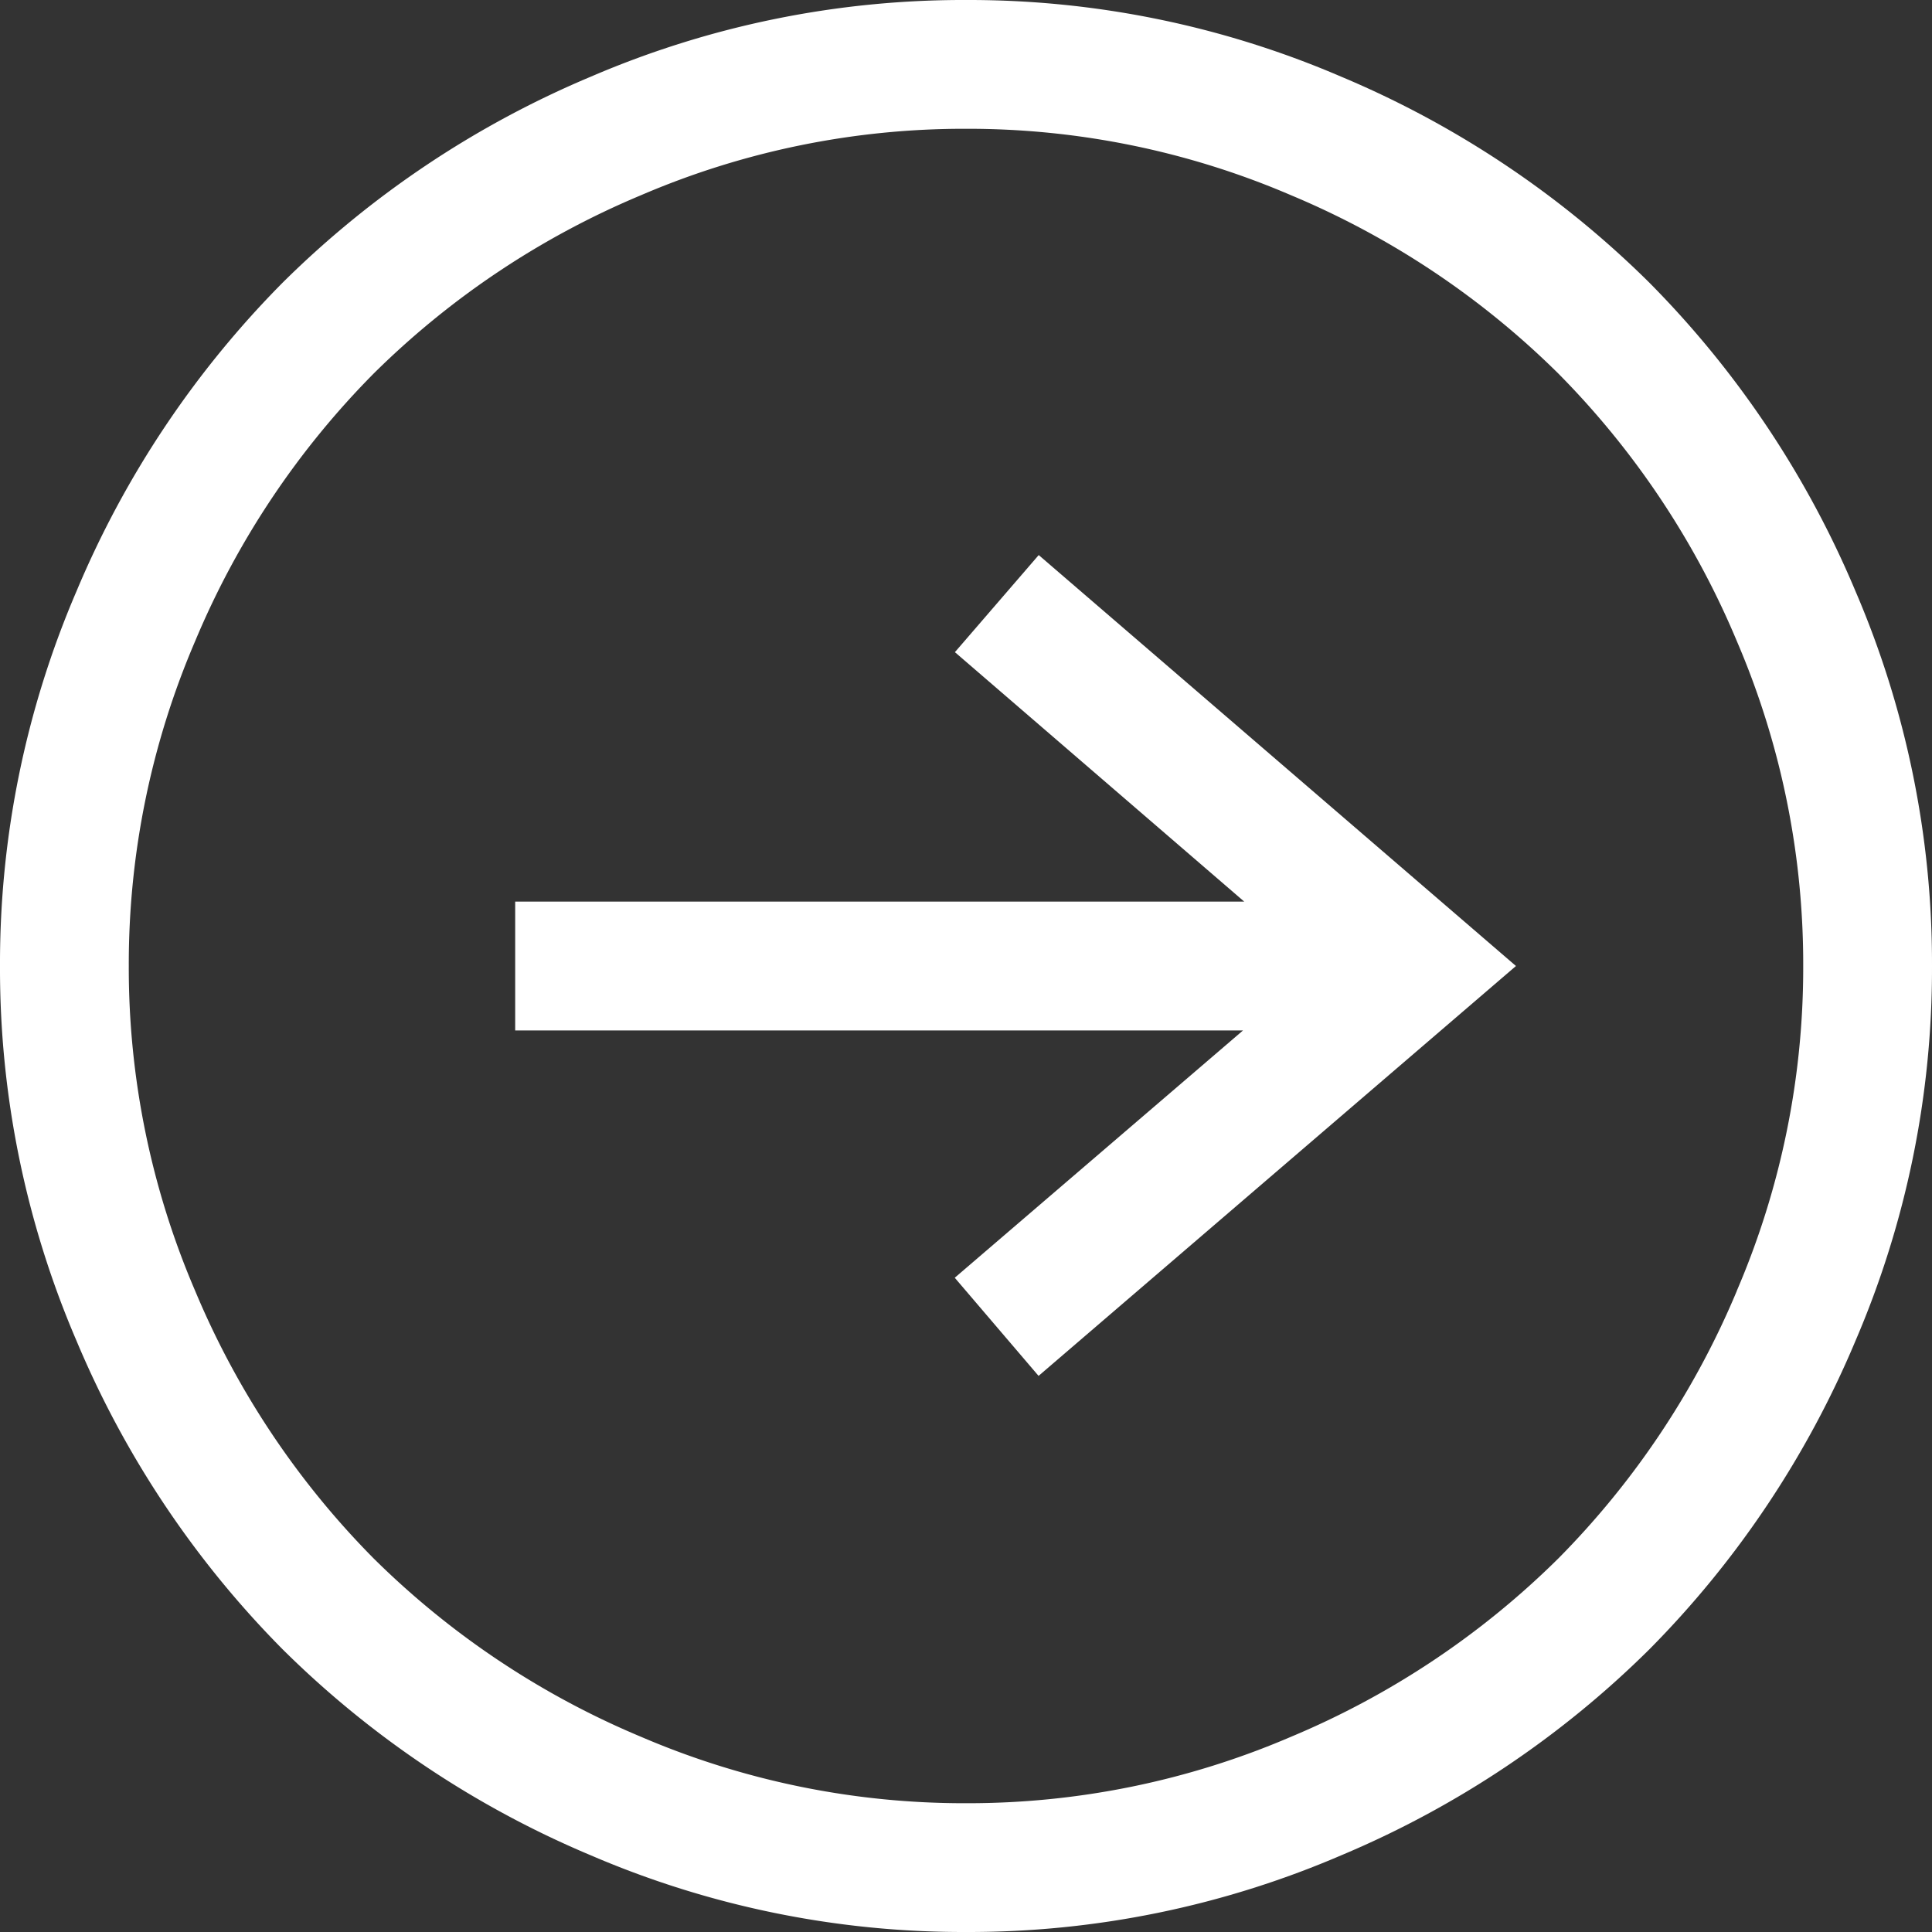 <svg xmlns="http://www.w3.org/2000/svg" width="50" height="50" viewBox="0 0 50 50">
  <rect x="0" y="0" width="50" height="50" fill="#333333" stroke="none"/>
  <path id="_" data-name="»" d="M6.667-7.8l6.455-7.487,2.513,2.169L5-.767-5.608-13.122l2.54-2.169,6.4,7.46V-26.667H6.667ZM-4.709-38.016A24.394,24.394,0,0,1,5-40a24.394,24.394,0,0,1,9.709,1.984,25.157,25.157,0,0,1,7.976,5.331,25.157,25.157,0,0,1,5.331,7.976A24.394,24.394,0,0,1,30-15a24.394,24.394,0,0,1-1.984,9.709,25.157,25.157,0,0,1-5.331,7.976,25.157,25.157,0,0,1-7.976,5.331A24.394,24.394,0,0,1,5,10,24.394,24.394,0,0,1-4.709,8.016a25.157,25.157,0,0,1-7.976-5.331,25.157,25.157,0,0,1-5.331-7.976A24.394,24.394,0,0,1-20-15a24.394,24.394,0,0,1,1.984-9.709,25.157,25.157,0,0,1,5.331-7.976A25.157,25.157,0,0,1-4.709-38.016Zm1.3,42.963A21.179,21.179,0,0,0,5,6.667a21.179,21.179,0,0,0,8.413-1.72A21.765,21.765,0,0,0,20.331.331a21.765,21.765,0,0,0,4.616-6.918A21.179,21.179,0,0,0,26.667-15a21.179,21.179,0,0,0-1.72-8.413,21.765,21.765,0,0,0-4.616-6.918,21.765,21.765,0,0,0-6.918-4.616A21.179,21.179,0,0,0,5-36.667a21.179,21.179,0,0,0-8.413,1.72,21.765,21.765,0,0,0-6.918,4.616,21.765,21.765,0,0,0-4.616,6.918A21.179,21.179,0,0,0-16.667-15a21.179,21.179,0,0,0,1.72,8.413A21.765,21.765,0,0,0-10.331.331,21.765,21.765,0,0,0-3.413,4.947Z" transform="translate(40 30) rotate(-90)" fill="#fff"/>
</svg>
